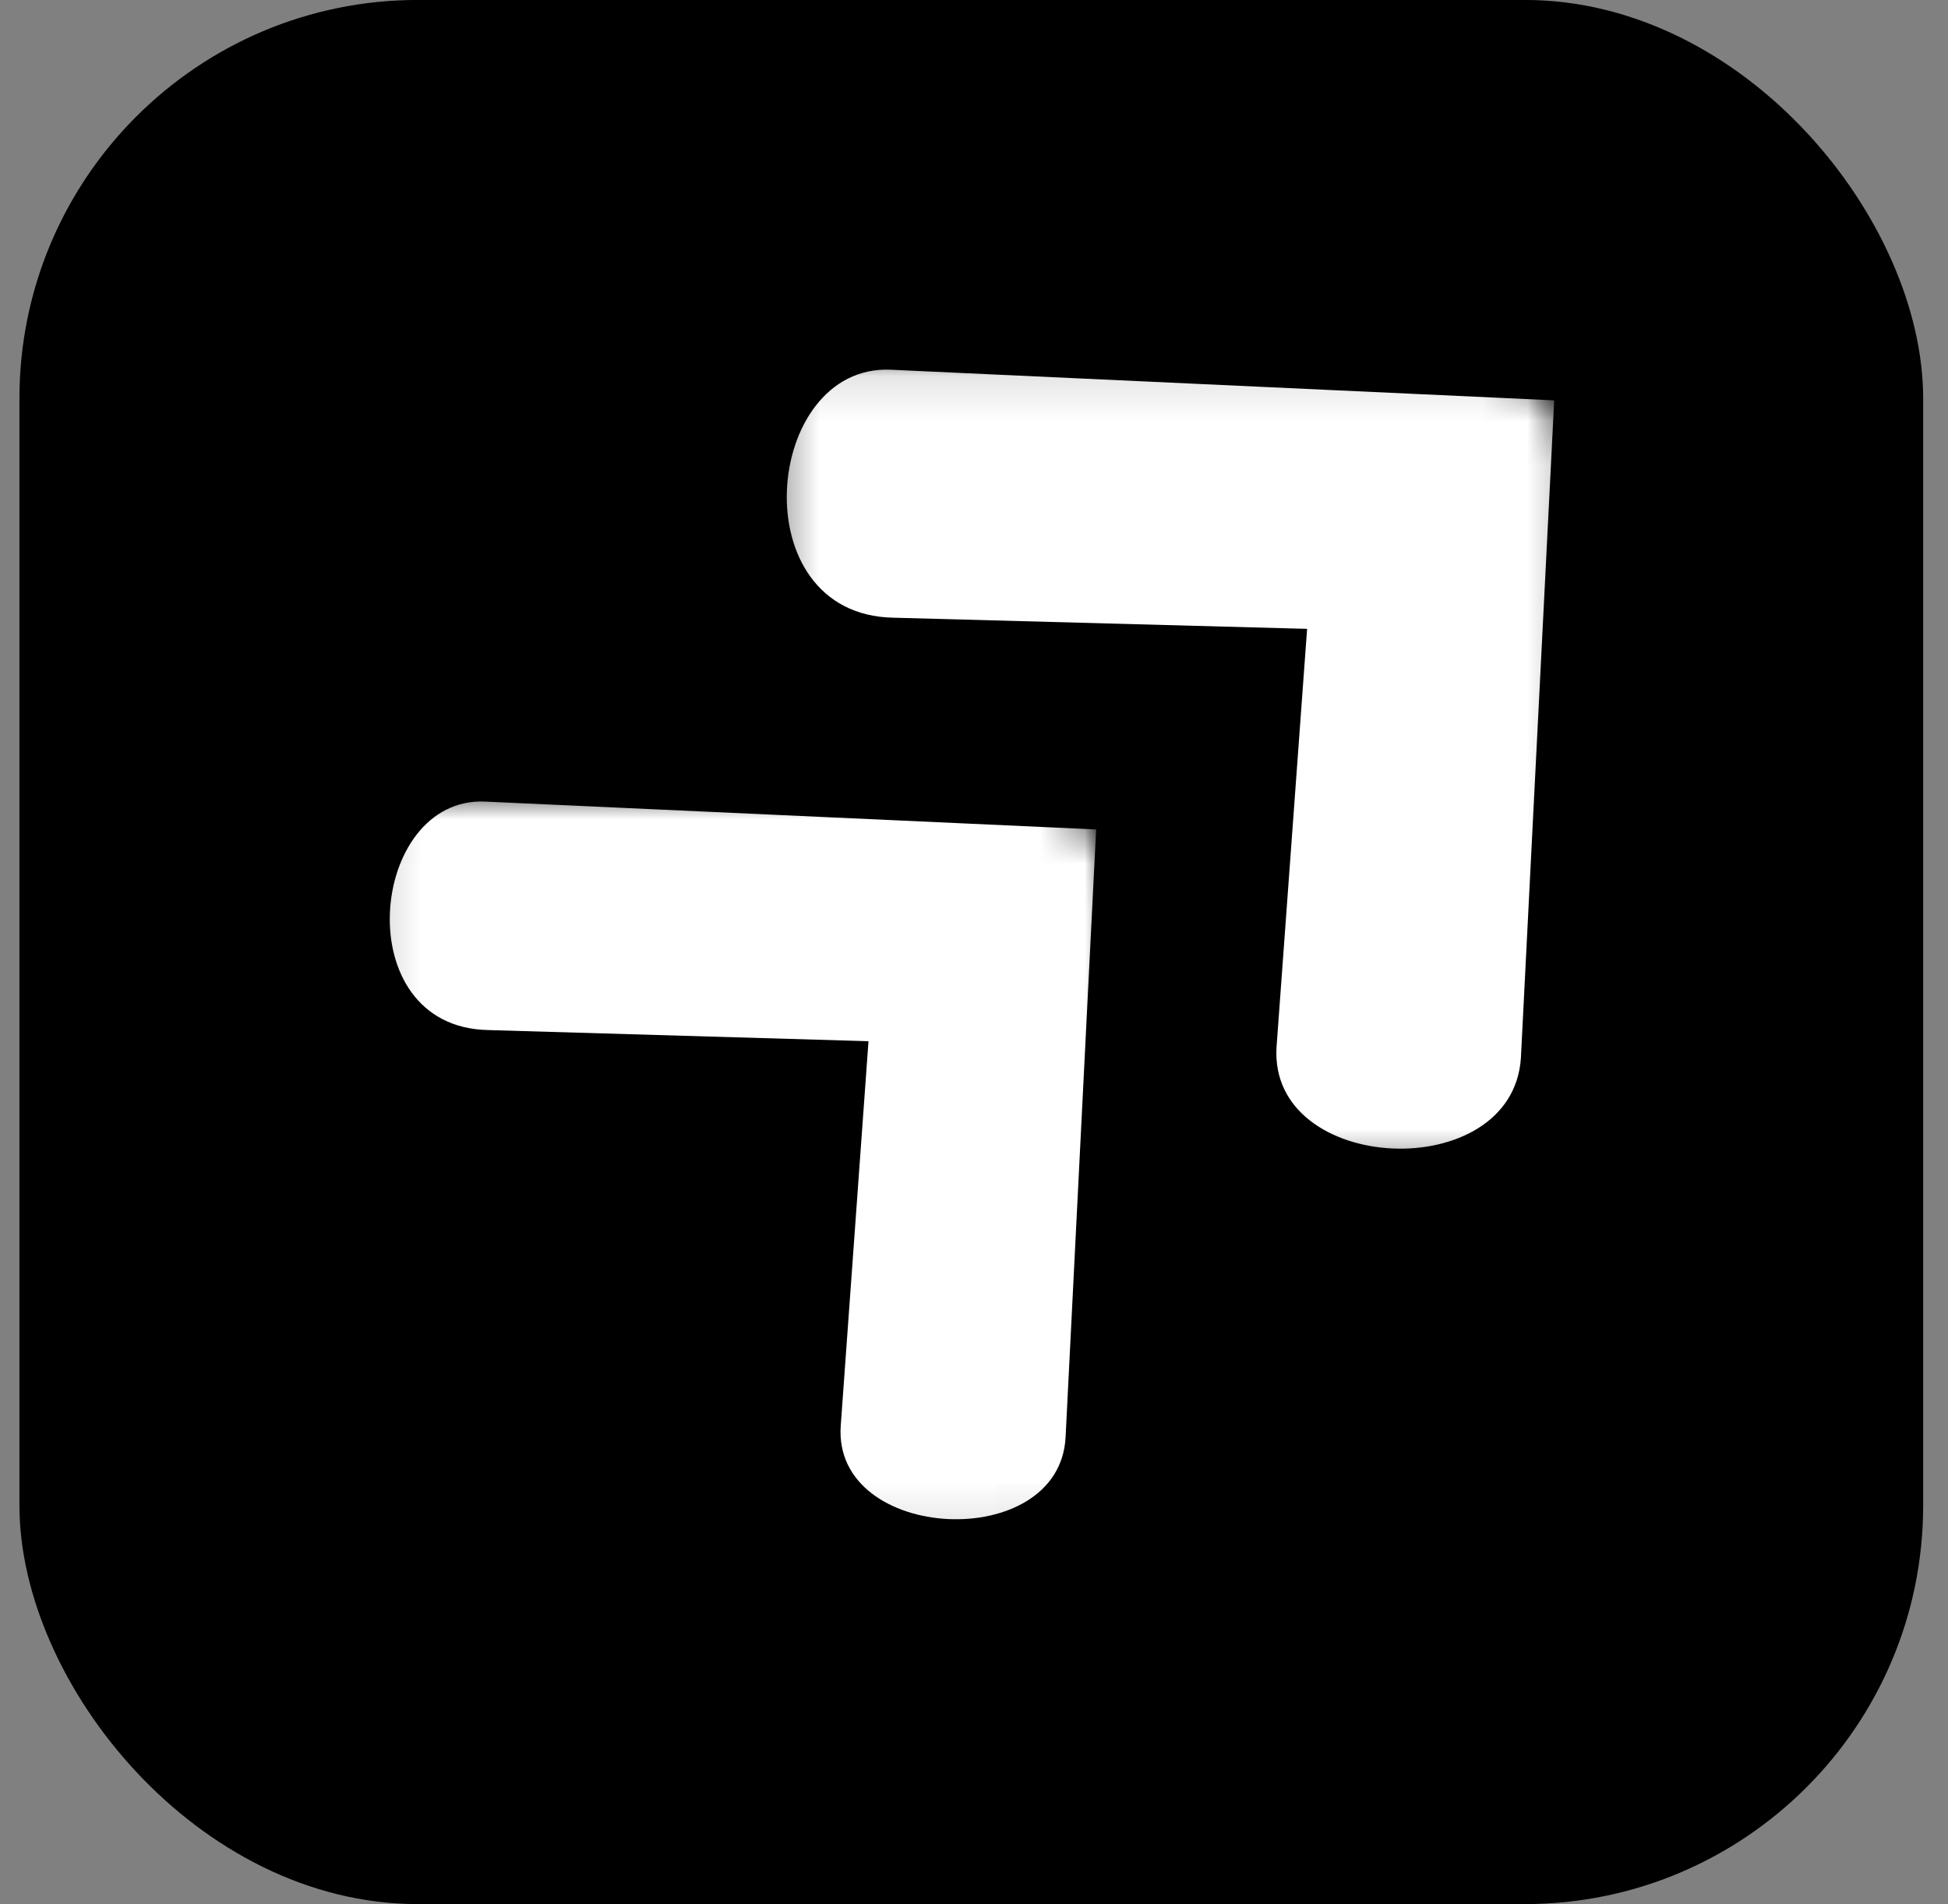 <svg width="44" height="43" viewBox="0 0 44 43" fill="none" xmlns="http://www.w3.org/2000/svg">
<rect x="0" y="0" width="44" height="43" fill="#808080" stroke="none"/>
<rect x="0.439" y="-0.001" width="43" height="43" rx="9" fill="#F14950" style="fill:#F14950;fill:color(display-p3 0.945 0.286 0.314);fill-opacity:1;"/>
<mask id="mask0_1_1053" style="mask-type:luminance" maskUnits="userSpaceOnUse" x="8" y="17" width="18" height="18">
<path d="M25.075 17.912H8.143V34.901H25.075V17.912Z" fill="white" style="fill:white;fill-opacity:1;"/>
</mask>
<g mask="url(#mask0_1_1053)">
<mask id="mask1_1_1053" style="mask-type:luminance" maskUnits="userSpaceOnUse" x="5" y="9" width="28" height="29">
<path d="M16.895 9.951L5.428 20.585L21.094 37.588L32.56 26.953L16.895 9.951Z" fill="white" style="fill:white;fill-opacity:1;"/>
</mask>
<g mask="url(#mask1_1_1053)">
<mask id="mask2_1_1053" style="mask-type:luminance" maskUnits="userSpaceOnUse" x="5" y="9" width="28" height="29">
<path d="M16.894 9.951L5.428 20.586L21.093 37.589L32.559 26.954L16.894 9.951Z" fill="white" style="fill:white;fill-opacity:1;"/>
</mask>
<g mask="url(#mask2_1_1053)">
<path d="M24.759 18.731L10.963 18.102C8.329 17.976 7.827 23.198 11.025 23.261L19.617 23.513L18.99 32.196C18.802 34.839 23.944 35.09 24.069 32.447L24.759 18.731Z" fill="white" style="fill:white;fill-opacity:1;"/>
</g>
</g>
</g>
<mask id="mask3_1_1053" style="mask-type:luminance" maskUnits="userSpaceOnUse" x="17" y="8" width="19" height="19">
<path d="M35.734 8.097H17.36V26.533H35.734V8.097Z" fill="white" style="fill:white;fill-opacity:1;"/>
</mask>
<g mask="url(#mask3_1_1053)">
<mask id="mask4_1_1053" style="mask-type:luminance" maskUnits="userSpaceOnUse" x="14" y="-1" width="30" height="31">
<path d="M26.6 -0.447L14.167 11.084L31.194 29.566L43.627 18.034L26.6 -0.447Z" fill="white" style="fill:white;fill-opacity:1;"/>
</mask>
<g mask="url(#mask4_1_1053)">
<mask id="mask5_1_1053" style="mask-type:luminance" maskUnits="userSpaceOnUse" x="14" y="-1" width="30" height="31">
<path d="M26.599 -0.447L14.166 11.084L31.193 29.566L43.626 18.034L26.599 -0.447Z" fill="white" style="fill:white;fill-opacity:1;"/>
</mask>
<g mask="url(#mask5_1_1053)">
<path d="M35.105 9.041L20.118 8.349C17.233 8.223 16.731 13.886 20.18 13.949L29.524 14.201L28.834 23.639C28.646 26.533 34.165 26.785 34.353 23.89L35.105 9.041Z" fill="white" style="fill:white;fill-opacity:1;"/>
</g>
</g>
</g>
</svg>

